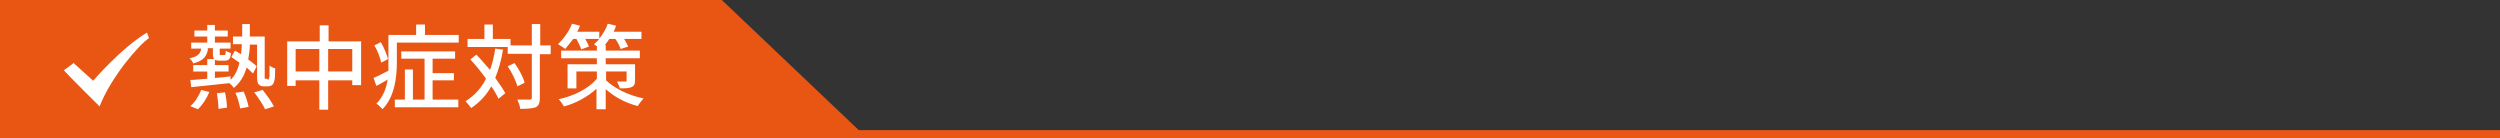 <?xml version="1.0" encoding="UTF-8"?>
<svg id="_レイヤー_1" data-name="レイヤー_1" xmlns="http://www.w3.org/2000/svg" version="1.1" viewBox="0 0 622.4 34.4">
  <rect x="0" y="0" width="622.4" height="34.4" fill="#333333" stroke="none"/>
  <!-- Generator: Adobe Illustrator 29.5.0, SVG Export Plug-In . SVG Version: 2.1.0 Build 137)  -->
  <defs>
    <style>
      .st0 {
        fill: #e95513;
      }

      .st1 {
        fill: #fff;
      }
    </style>
  </defs>
  <polygon class="st0" points="0 0 0 34.4 622.4 34.4 622.4 32.4 213.8 32.4 179.7 0 0 0"/>
  <g>
    <path class="st1" d="M51.8,12.1c-.3,1.9-1.1,3-3.7,3.7-.1-.4-.6-1-.9-1.3,2-.4,2.7-1.1,2.9-2.4h-2.5v-1.5h4v-1.5h-3.2v-1.5h3.2v-1.4h1.9v1.4h3.2v1.5h-3.2v1.5h3.9v1.5h-2.7v1.2c0,.4,0,.4.3.4h.8c.3,0,.4-.1.4-1.1.3.3.9.5,1.3.6-.1,1.5-.6,1.9-1.5,1.9h-1.3c-1.4,0-1.7-.4-1.7-1.8v-1.3h-1.5ZM47.4,26.4c1.1-.9,2.1-2.5,2.7-4l2,.5c-.6,1.6-1.7,3.2-2.8,4.3l-2-.8ZM66.6,19.8c.1,0,.3,0,.3-.1,0,0,.1-.3.2-.7,0-.5,0-1.4,0-2.7.3.3.9.6,1.4.7,0,1.2,0,2.6-.2,3.1-.1.5-.3.9-.6,1.1-.3.2-.7.3-1.1.3h-.9c-.5,0-.9-.1-1.3-.5-.3-.3-.4-.8-.4-2.3v-7.6h-1.8c0,1.3-.2,2.6-.4,3.7.8.6,1.6,1.2,2.1,1.7l-.9,1.8c-.4-.4-1-.9-1.6-1.5-.6,2.1-1.6,3.8-3.2,5.1-.2-.4-.7-.9-1.1-1.2-3.4.4-6.9.7-9.5,1l-.2-1.8c1.2,0,2.6-.2,4.2-.3v-1.8h-3.5v-1.6h3.5v-1.5h1.9v1.5h3.4v1.6h-3.4v1.6c1.3-.1,2.6-.2,3.9-.4v.9c1.1-1.1,1.8-2.5,2.2-4.3-.7-.5-1.4-1-2-1.4l.9-1.6c.5.3,1,.6,1.5.9.1-.8.2-1.7.2-2.5h-2.2v-1.9h2.3c0-1,0-2,0-3.1h1.9c0,1.1,0,2.1,0,3.1h3.7v9.5c0,.6,0,.9,0,1,0,0,.1,0,.2,0h.4ZM56,22.9c.3,1.3.5,2.9.5,3.9l-2.1.3c0-1-.2-2.6-.4-3.9l2-.2ZM60.6,22.7c.6,1.2,1.1,2.9,1.3,3.9l-2.1.4c-.2-1-.6-2.7-1.2-3.9l2-.3ZM65.3,22.3c1,1.2,2.3,3,2.9,4.2l-2.2.7c-.5-1.1-1.7-2.9-2.7-4.2l2-.6Z"/>
    <path class="st1" d="M89.9,10.2v11h-2.2v-1.2h-6v7.3h-2.2v-7.3h-5.9v1.4h-2.1v-11.1h8.1v-4h2.2v4h8.2ZM79.5,17.8v-5.6h-5.9v5.6h5.9ZM87.7,17.8v-5.6h-6v5.6h6Z"/>
    <path class="st1" d="M114.2,8.7v1.9h-15.4v4.9c0,3.6-.5,8.6-3.6,11.7-.3-.4-1.1-1.2-1.5-1.4,1.7-1.7,2.5-3.9,2.8-6-.9.6-1.9,1.1-2.8,1.6l-.7-2c1-.4,2.3-1.1,3.7-1.8,0-.7,0-1.4,0-2.1v-6.8h6.9v-2.6h2.2v2.6h8.3ZM94.9,15.6c-.2-1.1-.9-3-1.7-4.3l1.6-.8c.8,1.3,1.5,3.1,1.8,4.2l-1.7.9ZM107.8,24.8h6.3v1.9h-15.8v-1.9h2.5v-7.5h2v7.5h2.9v-10.2h-5.8v-1.8h13.4v1.8h-5.6v3.6h5.3v1.8h-5.3v4.7Z"/>
    <path class="st1" d="M125.2,12.5c-.4,2.6-1.1,4.9-1.9,6.9,1,1.4,1.9,2.7,2.5,3.8l-1.7,1.4c-.4-.9-1-2-1.8-3.1-1.2,2.2-2.9,4-5,5.4-.3-.4-1-1.3-1.4-1.7,2.2-1.4,3.9-3.2,5.1-5.6-1.2-1.7-2.6-3.4-3.9-4.8l1.5-1.2c1.1,1.1,2.2,2.5,3.4,3.8.6-1.6,1-3.4,1.3-5.3l2.1.3ZM137,13.5h-2.6v10.9c0,1.3-.3,1.9-1,2.3-.8.3-2,.4-3.9.4,0-.6-.4-1.6-.7-2.3,1.4,0,2.6,0,3,0,.4,0,.6-.1.6-.5v-10.9h-6v-1.7h-10v-2h4.2v-3.6h2.1v3.6h4.4v1.6h5.3v-5.3h2.1v5.3h2.6v2.1ZM128.8,21.5c-.3-1.3-1.4-3.5-2.4-5l1.7-.8c1.1,1.5,2.2,3.6,2.5,4.9l-1.8.9Z"/>
    <path class="st1" d="M150.8,19.9c1.9,1.9,5.4,3.8,9.4,4.6-.4.5-1.1,1.3-1.4,1.9-3.3-.8-6.1-2.5-8-4.2v5h-2.3v-5.1c-2.2,2-5.1,3.6-8.1,4.4-.3-.5-.9-1.4-1.3-1.8,3.8-.8,7.5-2.7,9.5-5.1v-1.8h-5.1v4.2h-2.2v-6h7.3v-1.5h-8.9v-1.9h8.9v-1.1c-.3-.2-.6-.3-.7-.5.4-.4.9-.8,1.3-1.3h-3.5c.4.7.8,1.4.9,1.9l-1.9.7c-.2-.7-.7-1.7-1.2-2.6h-.8c-.7.9-1.4,1.8-2,2.5-.4-.4-1.3-.9-1.8-1.2,1.4-1.3,2.8-3.2,3.5-5.1l2,.5c-.2.5-.4,1-.7,1.5h5.5v1.7c.9-1.1,1.7-2.4,2.1-3.7l2.1.5c-.2.5-.4,1-.6,1.5h6.9v1.8h-4.3c.4.7.8,1.4,1,1.9l-1.9.6c-.2-.7-.7-1.7-1.3-2.5h-1.5c-.3.5-.7,1-1.1,1.5h.2v1.4h8.5v1.9h-8.5v1.5h7.3v4c0,1-.2,1.4-.9,1.7-.7.3-1.7.3-2.9.3-.1-.6-.5-1.2-.7-1.7.8,0,1.8,0,2,0,.3,0,.4,0,.4-.3v-2.2h-5.1v2.1Z"/>
  </g>
  <path class="st1" d="M18.2,15.6c2,1.8,5,4.5,5,4.5,0,0,6.9-8.1,13.4-12l.5,1.4c-2.4,1.5-9.5,9.7-12.3,17,0,0-7.5-7.4-8.9-9l2.3-1.7h0Z"/>
</svg>